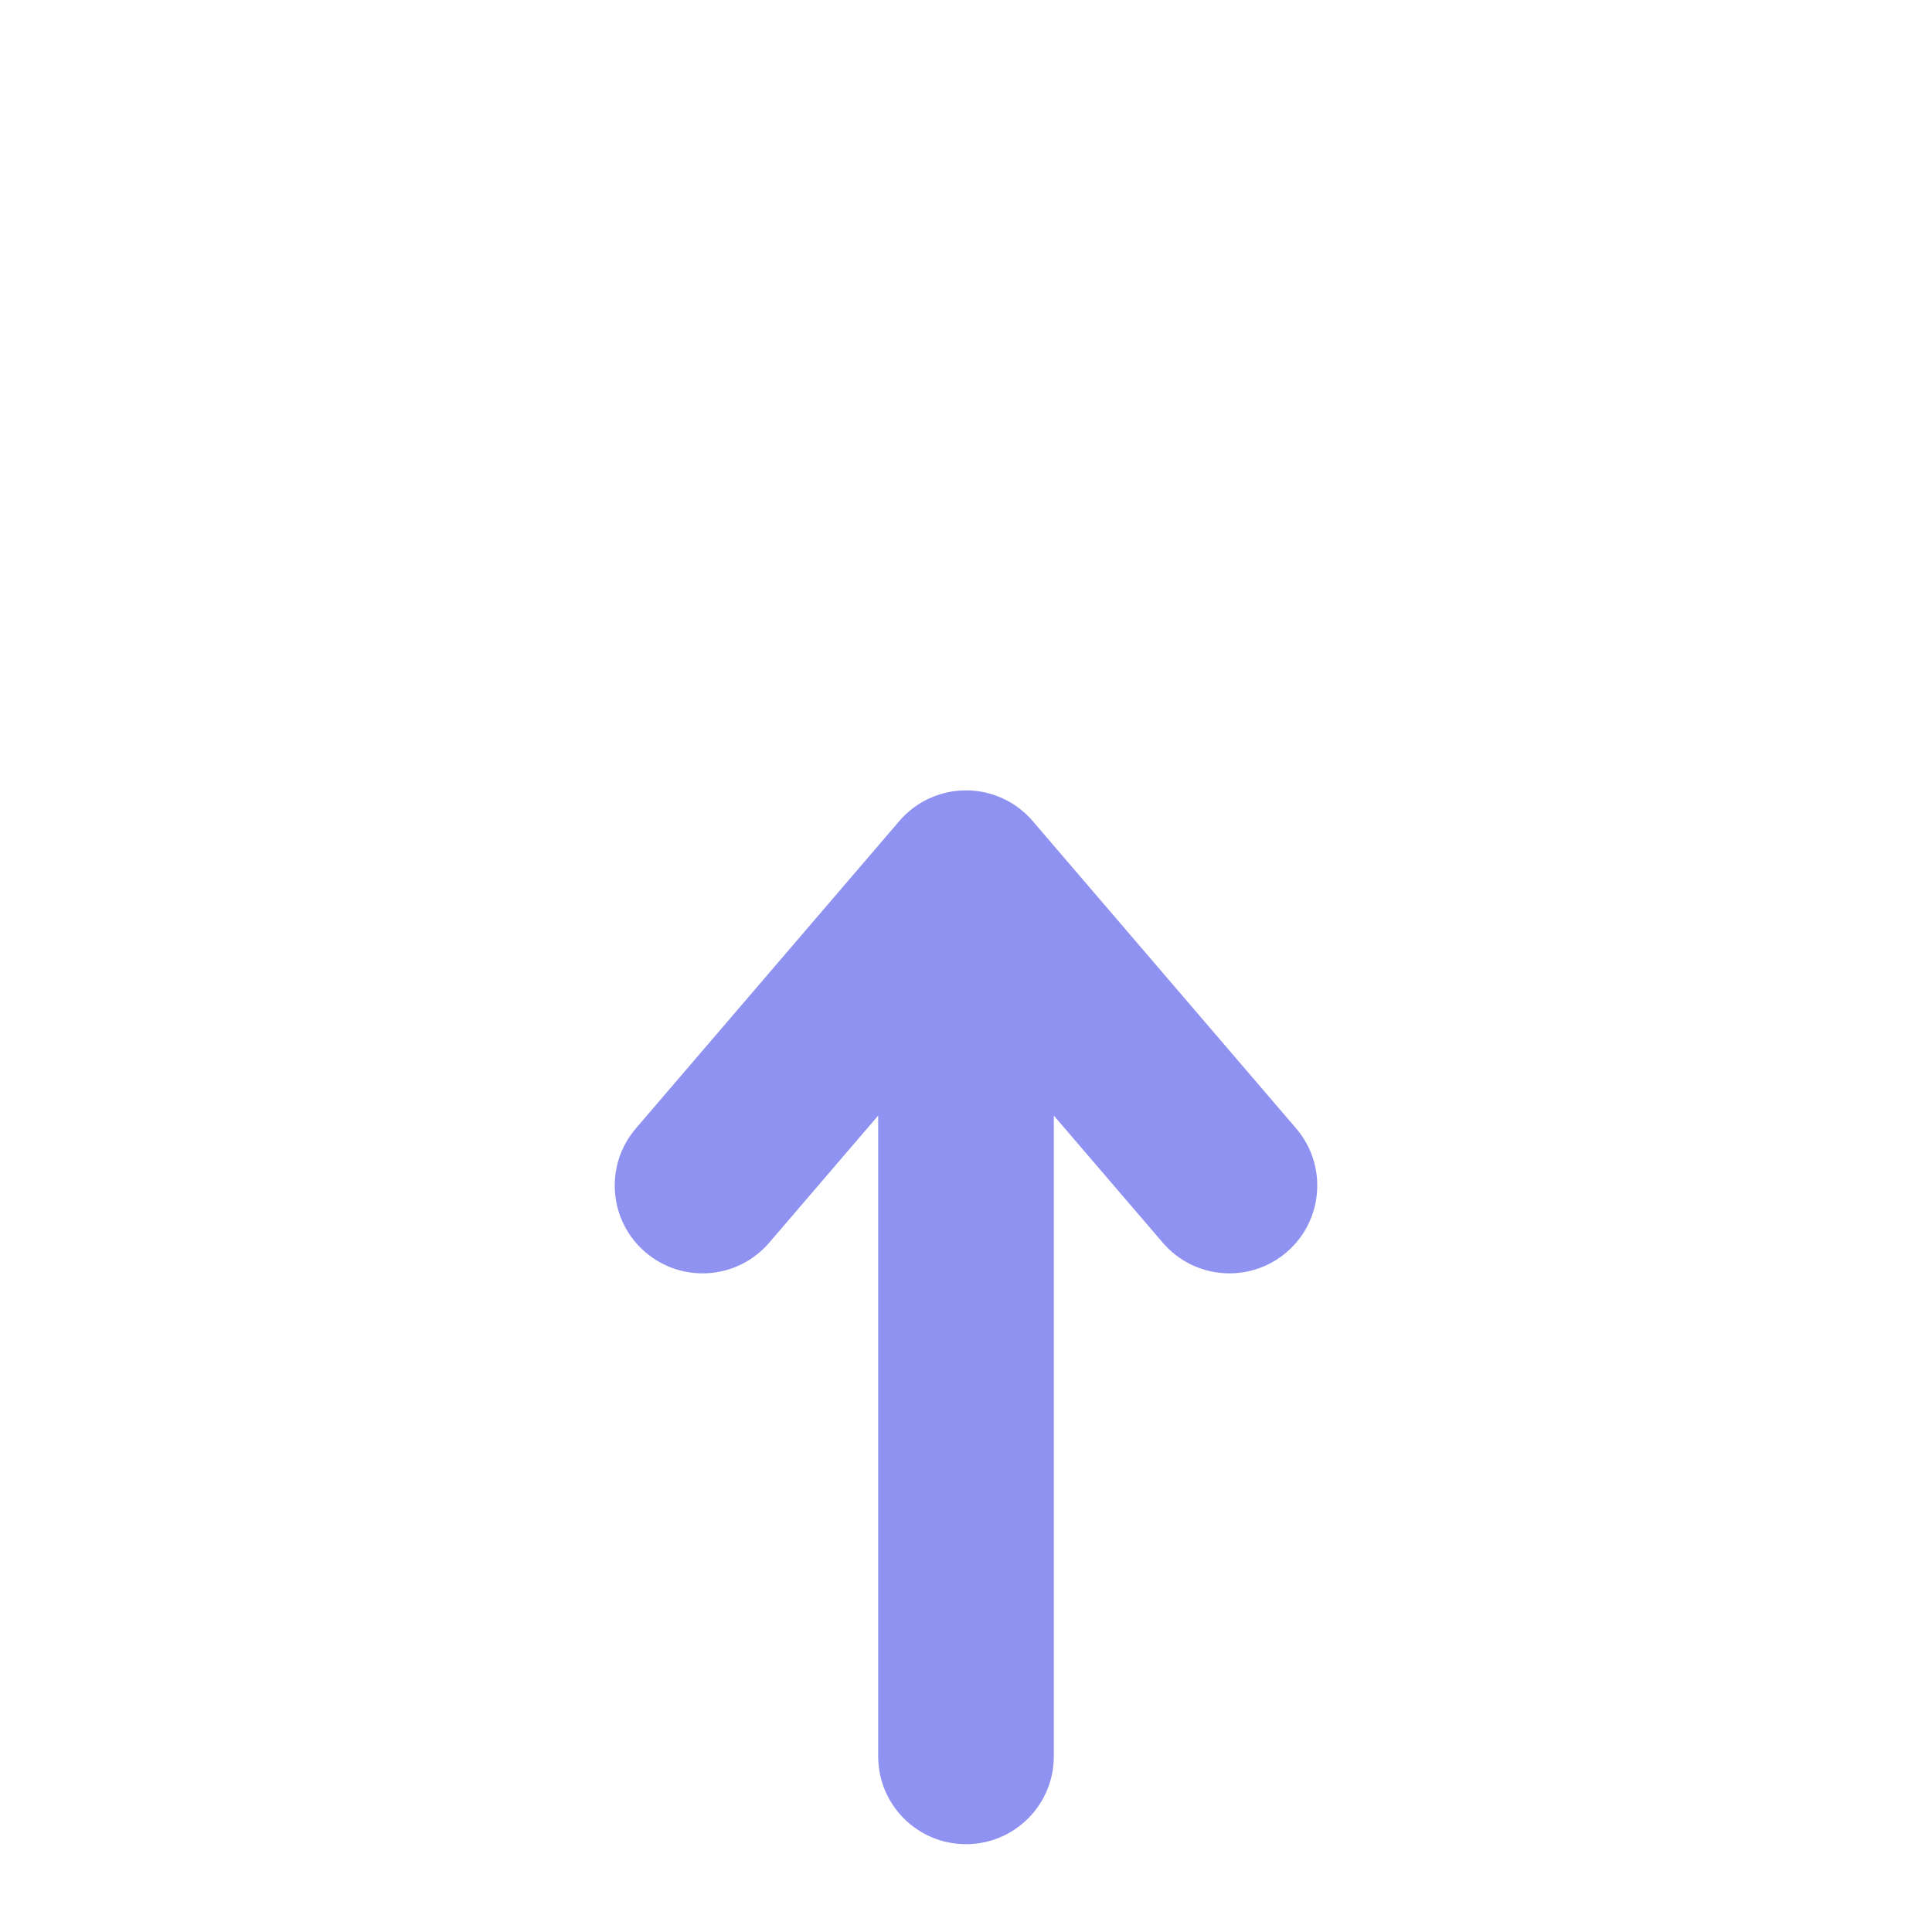 <svg width="44" height="44" viewBox="0 0 44 44" fill="none" xmlns="http://www.w3.org/2000/svg">
<path d="M23.518 18.698C23.139 18.255 22.584 18 22 18C21.416 18 20.861 18.255 20.482 18.698L14.482 25.698C13.763 26.537 13.86 27.8 14.698 28.518C15.537 29.237 16.8 29.14 17.518 28.302L20 25.407V40C20 41.105 20.895 42 22 42C23.105 42 24 41.105 24 40V25.407L26.482 28.302C27.2 29.14 28.463 29.237 29.302 28.518C30.14 27.8 30.237 26.537 29.518 25.698L23.518 18.698Z" fill="#9092F1"/>
</svg>
